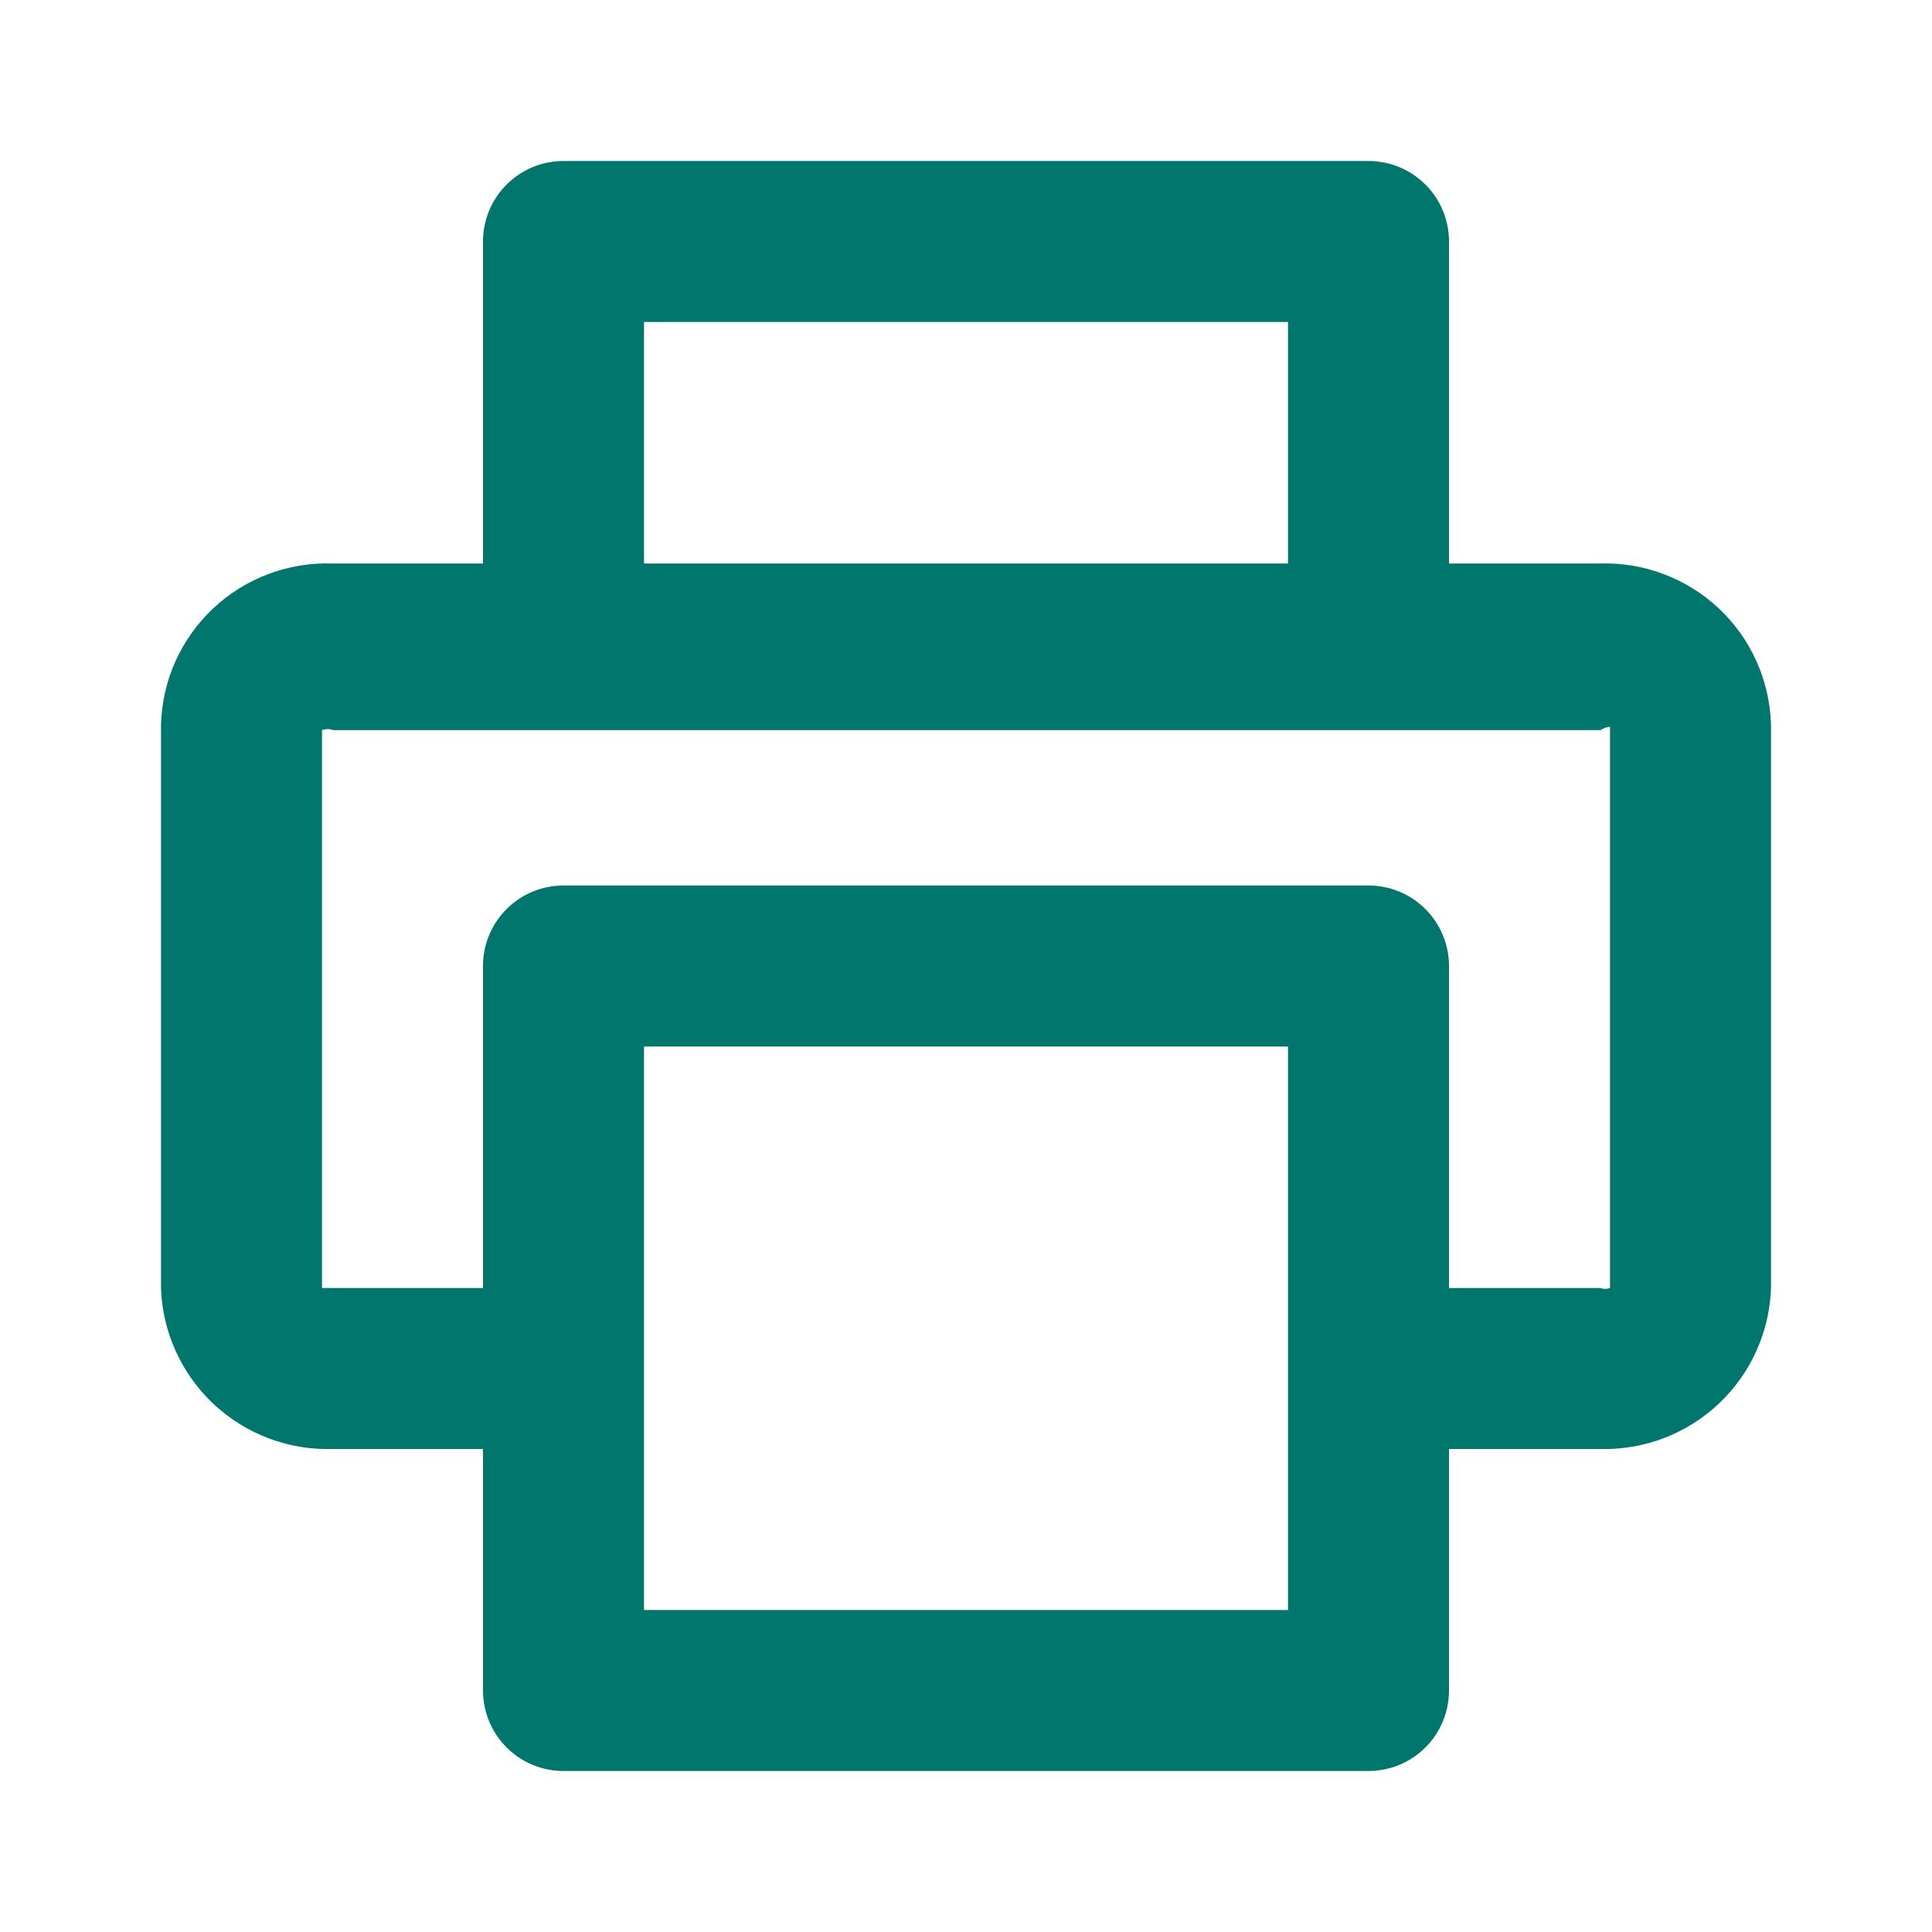 <svg width="24" height="24" viewBox="0 0 24 24" fill="none" xmlns="http://www.w3.org/2000/svg">
<path d="M19.88 7H18V3C18 2.735 17.895 2.48 17.707 2.293C17.52 2.105 17.265 2 17 2H7C6.735 2 6.48 2.105 6.293 2.293C6.105 2.48 6 2.735 6 3V7H4.13C3.859 6.991 3.588 7.035 3.334 7.131C3.08 7.226 2.847 7.371 2.649 7.557C2.451 7.743 2.292 7.966 2.18 8.214C2.069 8.461 2.008 8.729 2 9V16C2.018 16.547 2.253 17.065 2.652 17.44C3.051 17.815 3.583 18.016 4.13 18H6V21C6 21.265 6.105 21.52 6.293 21.707C6.48 21.895 6.735 22 7 22H17C17.265 22 17.52 21.895 17.707 21.707C17.895 21.52 18 21.265 18 21V18H19.88C20.426 18.014 20.955 17.811 21.352 17.436C21.749 17.062 21.982 16.546 22 16V9C21.992 8.729 21.931 8.463 21.82 8.216C21.71 7.969 21.551 7.746 21.355 7.561C21.158 7.375 20.926 7.23 20.673 7.134C20.42 7.037 20.151 6.992 19.88 7ZM8 7V4H16V7H8ZM16 20H8V13H16V20ZM19.88 16H18V12C18 11.735 17.895 11.48 17.707 11.293C17.52 11.105 17.265 11 17 11H7C6.735 11 6.48 11.105 6.293 11.293C6.105 11.48 6 11.735 6 12V16H4.13C4.05 16 4 16 4 16V9.07C4.045 9.053 4.095 9.053 4.14 9.07H19.88C20 9 20 9.06 20 9V16C19.961 16.015 19.919 16.015 19.88 16Z" fill="#00766C"/>
</svg>
